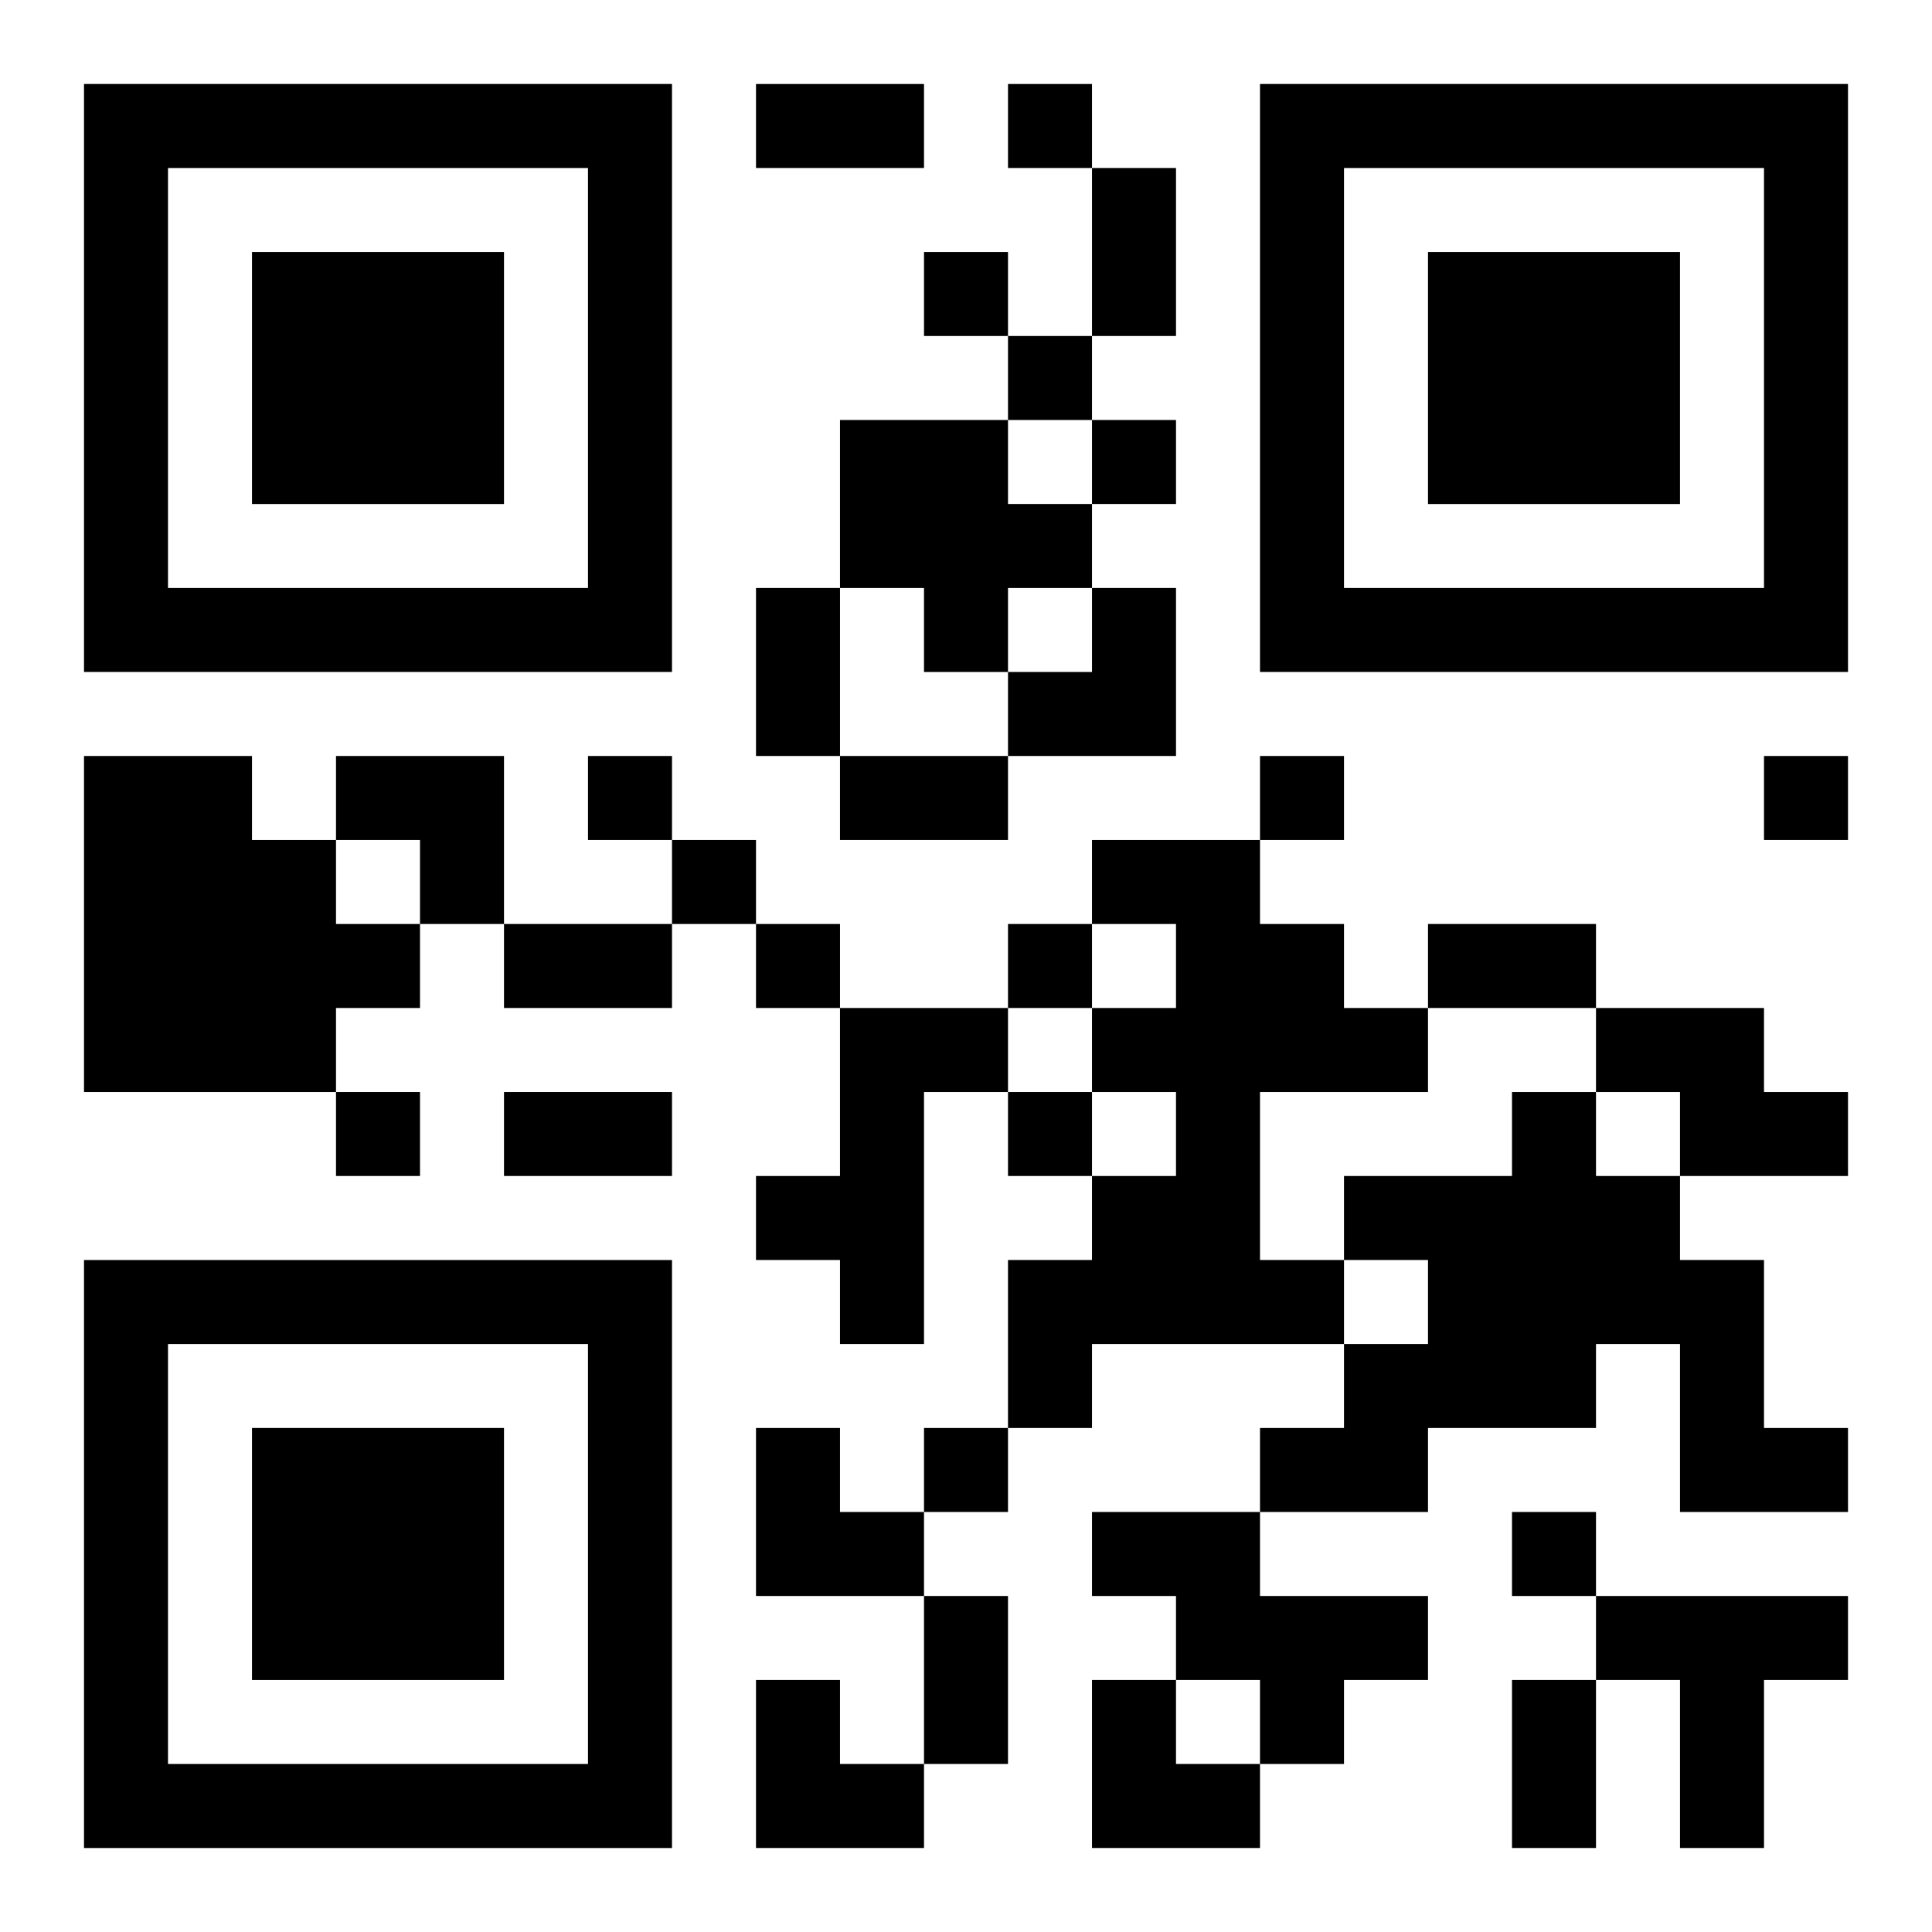 <?xml version="1.0" encoding="UTF-8"?>
<svg width="250" height="250" baseProfile="full" version="1.1" viewBox="-1 -1 23 23" xmlns="http://www.w3.org/2000/svg" xmlns:xlink="http://www.w3.org/1999/xlink"><symbol id="a"><path d="m0 7v7h7v-7h-7zm1 1h5v5h-5v-5zm1 1v3h3v-3h-3z"/></symbol><use y="-7" xlink:href="#a"/><use y="7" xlink:href="#a"/><use x="14" y="-7" xlink:href="#a"/><path d="m9 4h2v1h1v1h-1v1h-1v-1h-1v-2m-9 4h2v1h1v1h1v1h-1v1h-3v-4m12 1h2v1h1v1h1v1h-2v2h1v1h-3v1h-1v-2h1v-1h1v-1h-1v-1h1v-1h-1v-1m-3 2h2v1h-1v3h-1v-1h-1v-1h1v-2m9 0h2v1h1v1h-2v-1h-1v-1m-1 1h1v1h1v1h1v2h1v1h-2v-2h-1v1h-2v1h-2v-1h1v-1h1v-1h-1v-1h2v-1m-5 5h2v1h2v1h-1v1h-1v-1h-1v-1h-1v-1m6 1h3v1h-1v2h-1v-2h-1v-1m-7-18v1h1v-1h-1m-1 2v1h1v-1h-1m1 1v1h1v-1h-1m1 1v1h1v-1h-1m-6 4v1h1v-1h-1m8 0v1h1v-1h-1m6 0v1h1v-1h-1m-13 1v1h1v-1h-1m1 1v1h1v-1h-1m3 0v1h1v-1h-1m-8 2v1h1v-1h-1m8 0v1h1v-1h-1m-1 4v1h1v-1h-1m7 1v1h1v-1h-1m-9-17h2v1h-2v-1m4 1h1v2h-1v-2m-4 5h1v2h-1v-2m1 2h2v1h-2v-1m-4 2h2v1h-2v-1m11 0h2v1h-2v-1m-11 2h2v1h-2v-1m5 6h1v2h-1v-2m7 1h1v2h-1v-2m-6-13m1 0h1v2h-2v-1h1zm-9 2h2v2h-1v-1h-1zm5 8h1v1h1v1h-2zm0 3h1v1h1v1h-2zm4 0h1v1h1v1h-2z"/></svg>
